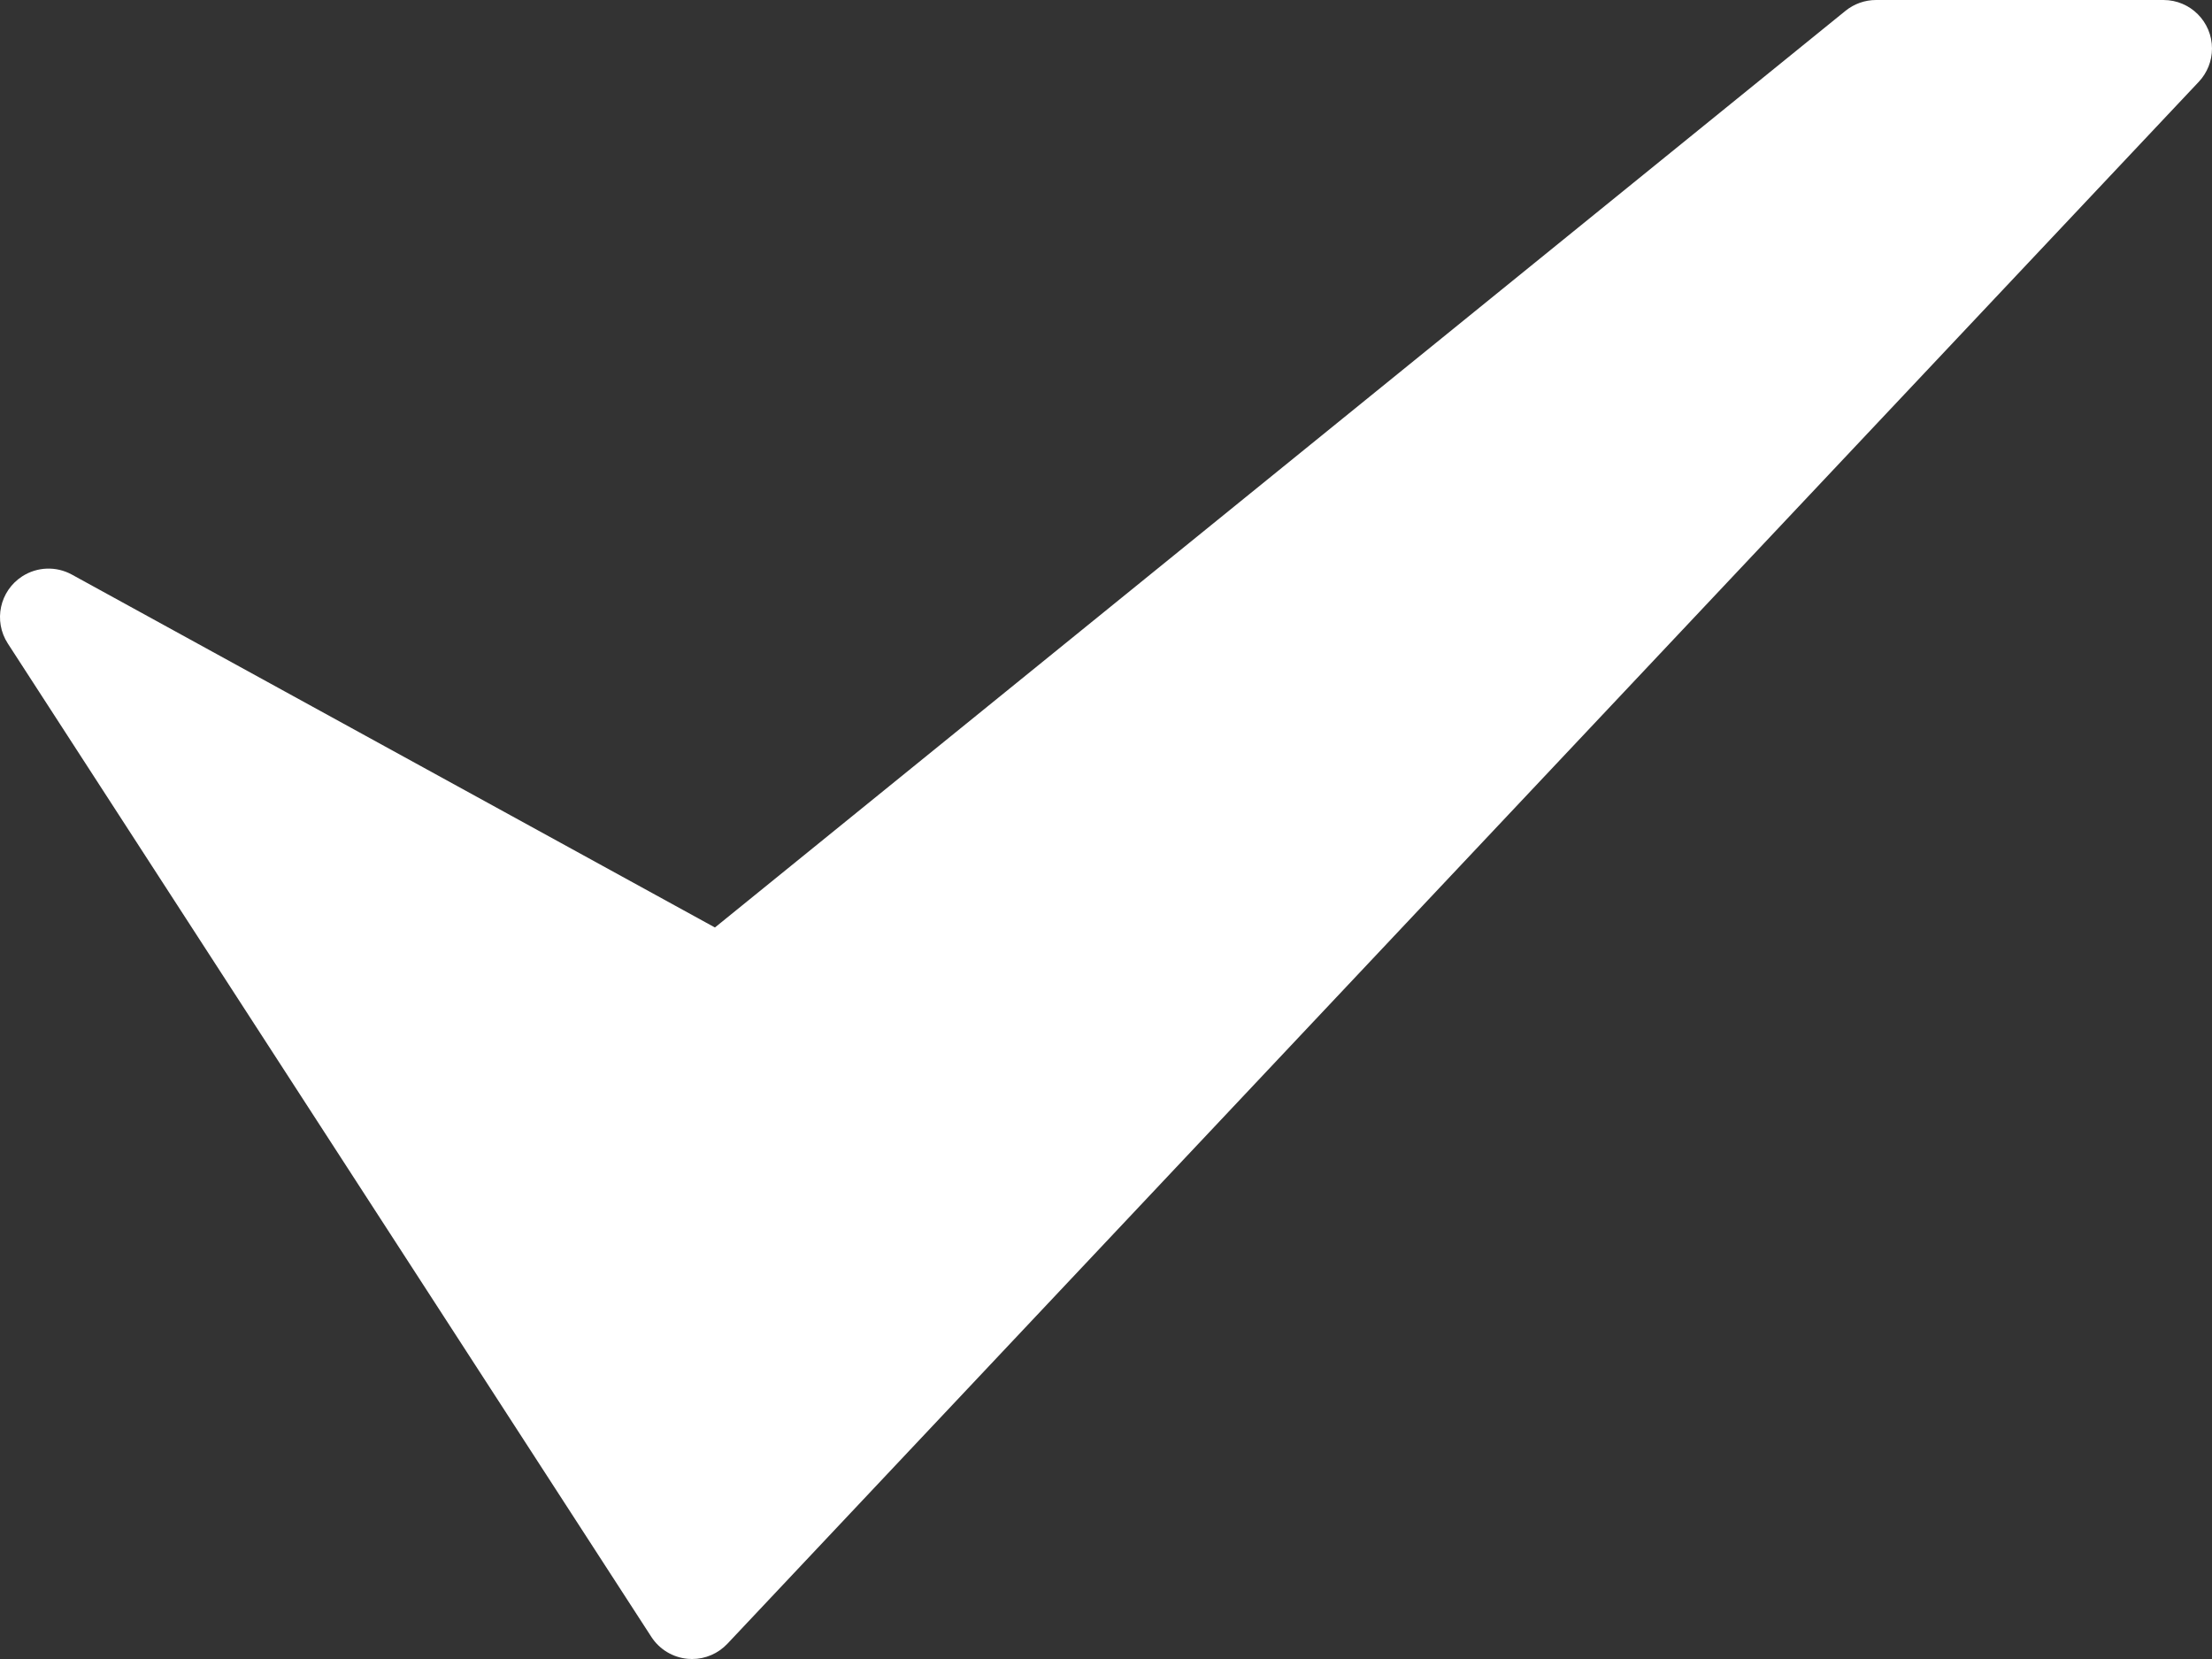 <?xml version="1.0" encoding="utf-8"?>
<!-- Generator: Adobe Illustrator 16.0.0, SVG Export Plug-In . SVG Version: 6.00 Build 0)  -->
<!DOCTYPE svg PUBLIC "-//W3C//DTD SVG 1.1//EN" "http://www.w3.org/Graphics/SVG/1.1/DTD/svg11.dtd">
<svg version="1.1" id="Layer_1" xmlns="http://www.w3.org/2000/svg" xmlns:xlink="http://www.w3.org/1999/xlink" x="0px" y="0px"
	 width="448.98px" height="336.738px" viewBox="31.512 87.631 448.98 336.738"
	 enable-background="new 31.512 87.631 448.98 336.738" xml:space="preserve">
<rect x="31.512" y="87.631" width="448.98" height="336.738" fill="#333333" stroke="none"/>
<g id="_4-Check">
	<path fill="#FFFFFF" d="M171.982,424.369c-0.295,0-0.591-0.013-0.886-0.04c-3.012-0.272-5.731-1.915-7.376-4.453L33.09,218.234
		c-2.952-4.567-1.642-10.663,2.925-13.614c3.036-1.962,6.902-2.103,10.072-0.368l130.538,71.636L406.106,89.825
		c1.755-1.42,3.944-2.195,6.201-2.194h58.339c5.438,0,9.846,4.408,9.846,9.846c0,2.51-0.958,4.925-2.679,6.752l-298.666,317.05
		C177.287,423.252,174.694,424.37,171.982,424.369L171.982,424.369z"/>
</g>
</svg>
